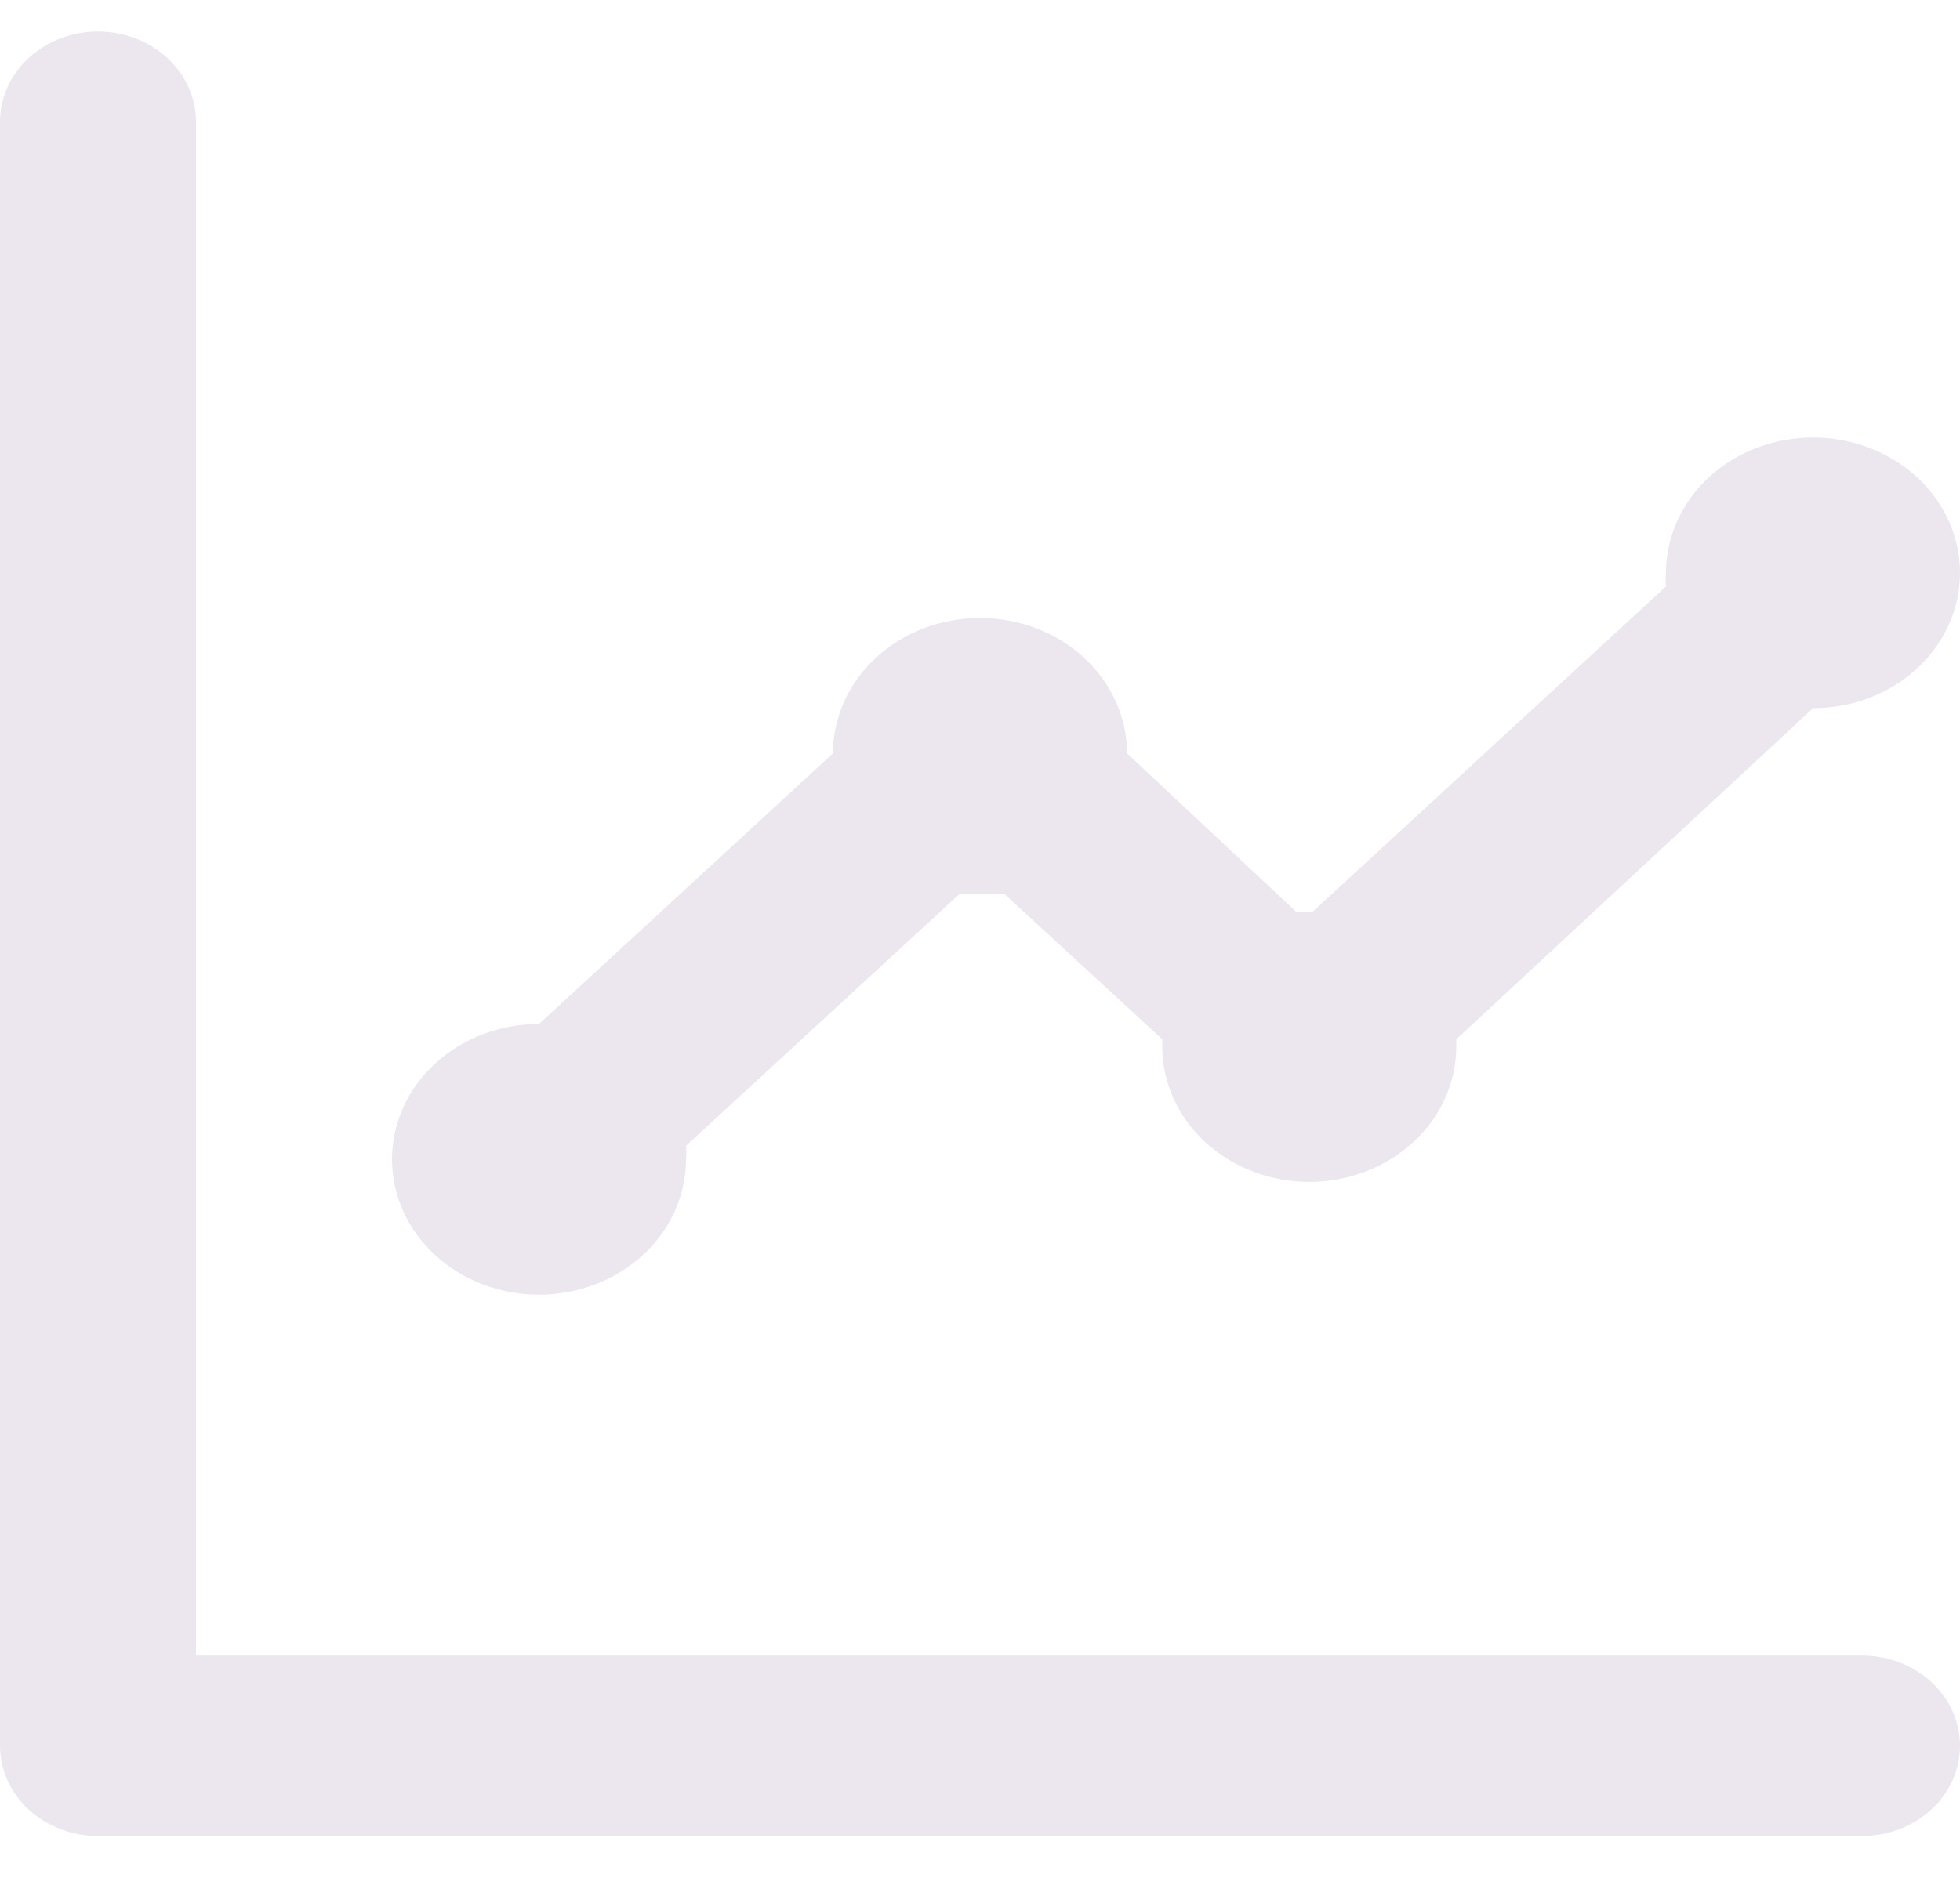 <svg width="31" height="30" viewBox="0 0 31 30" fill="none" xmlns="http://www.w3.org/2000/svg">
<path d="M8.525 20.482C9.142 20.482 9.733 20.256 10.169 19.855C10.605 19.453 10.85 18.909 10.85 18.341C10.858 18.27 10.858 18.198 10.85 18.127L15.175 14.144H15.887L18.383 16.442V16.557C18.383 17.124 18.628 17.669 19.064 18.07C19.5 18.472 20.091 18.698 20.708 18.698C21.325 18.698 21.916 18.472 22.352 18.07C22.788 17.669 23.033 17.124 23.033 16.557V16.442L28.675 11.204C29.135 11.204 29.584 11.078 29.967 10.843C30.349 10.608 30.647 10.274 30.823 9.882C30.999 9.491 31.045 9.061 30.955 8.645C30.866 8.23 30.644 7.848 30.319 7.549C29.994 7.25 29.58 7.046 29.129 6.963C28.678 6.88 28.21 6.923 27.785 7.085C27.36 7.247 26.997 7.521 26.742 7.873C26.486 8.226 26.35 8.639 26.35 9.063C26.342 9.134 26.342 9.206 26.35 9.277L20.755 14.43H20.506L17.825 11.918C17.825 11.35 17.58 10.805 17.144 10.404C16.708 10.002 16.117 9.777 15.5 9.777C14.883 9.777 14.292 10.002 13.856 10.404C13.42 10.805 13.175 11.35 13.175 11.918L8.525 16.2C7.908 16.2 7.317 16.425 6.881 16.827C6.445 17.228 6.2 17.773 6.2 18.341C6.2 18.909 6.445 19.453 6.881 19.855C7.317 20.256 7.908 20.482 8.525 20.482ZM29.45 26.191H3.1V1.926C3.1 1.548 2.937 1.185 2.646 0.917C2.355 0.649 1.961 0.499 1.55 0.499C1.139 0.499 0.745 0.649 0.454 0.917C0.163 1.185 0 1.548 0 1.926V27.619C0 27.997 0.163 28.36 0.454 28.628C0.745 28.896 1.139 29.046 1.55 29.046H29.45C29.861 29.046 30.255 28.896 30.546 28.628C30.837 28.36 31 27.997 31 27.619C31 27.24 30.837 26.877 30.546 26.609C30.255 26.342 29.861 26.191 29.45 26.191Z" fill="#ECE6EE"/>
</svg>
